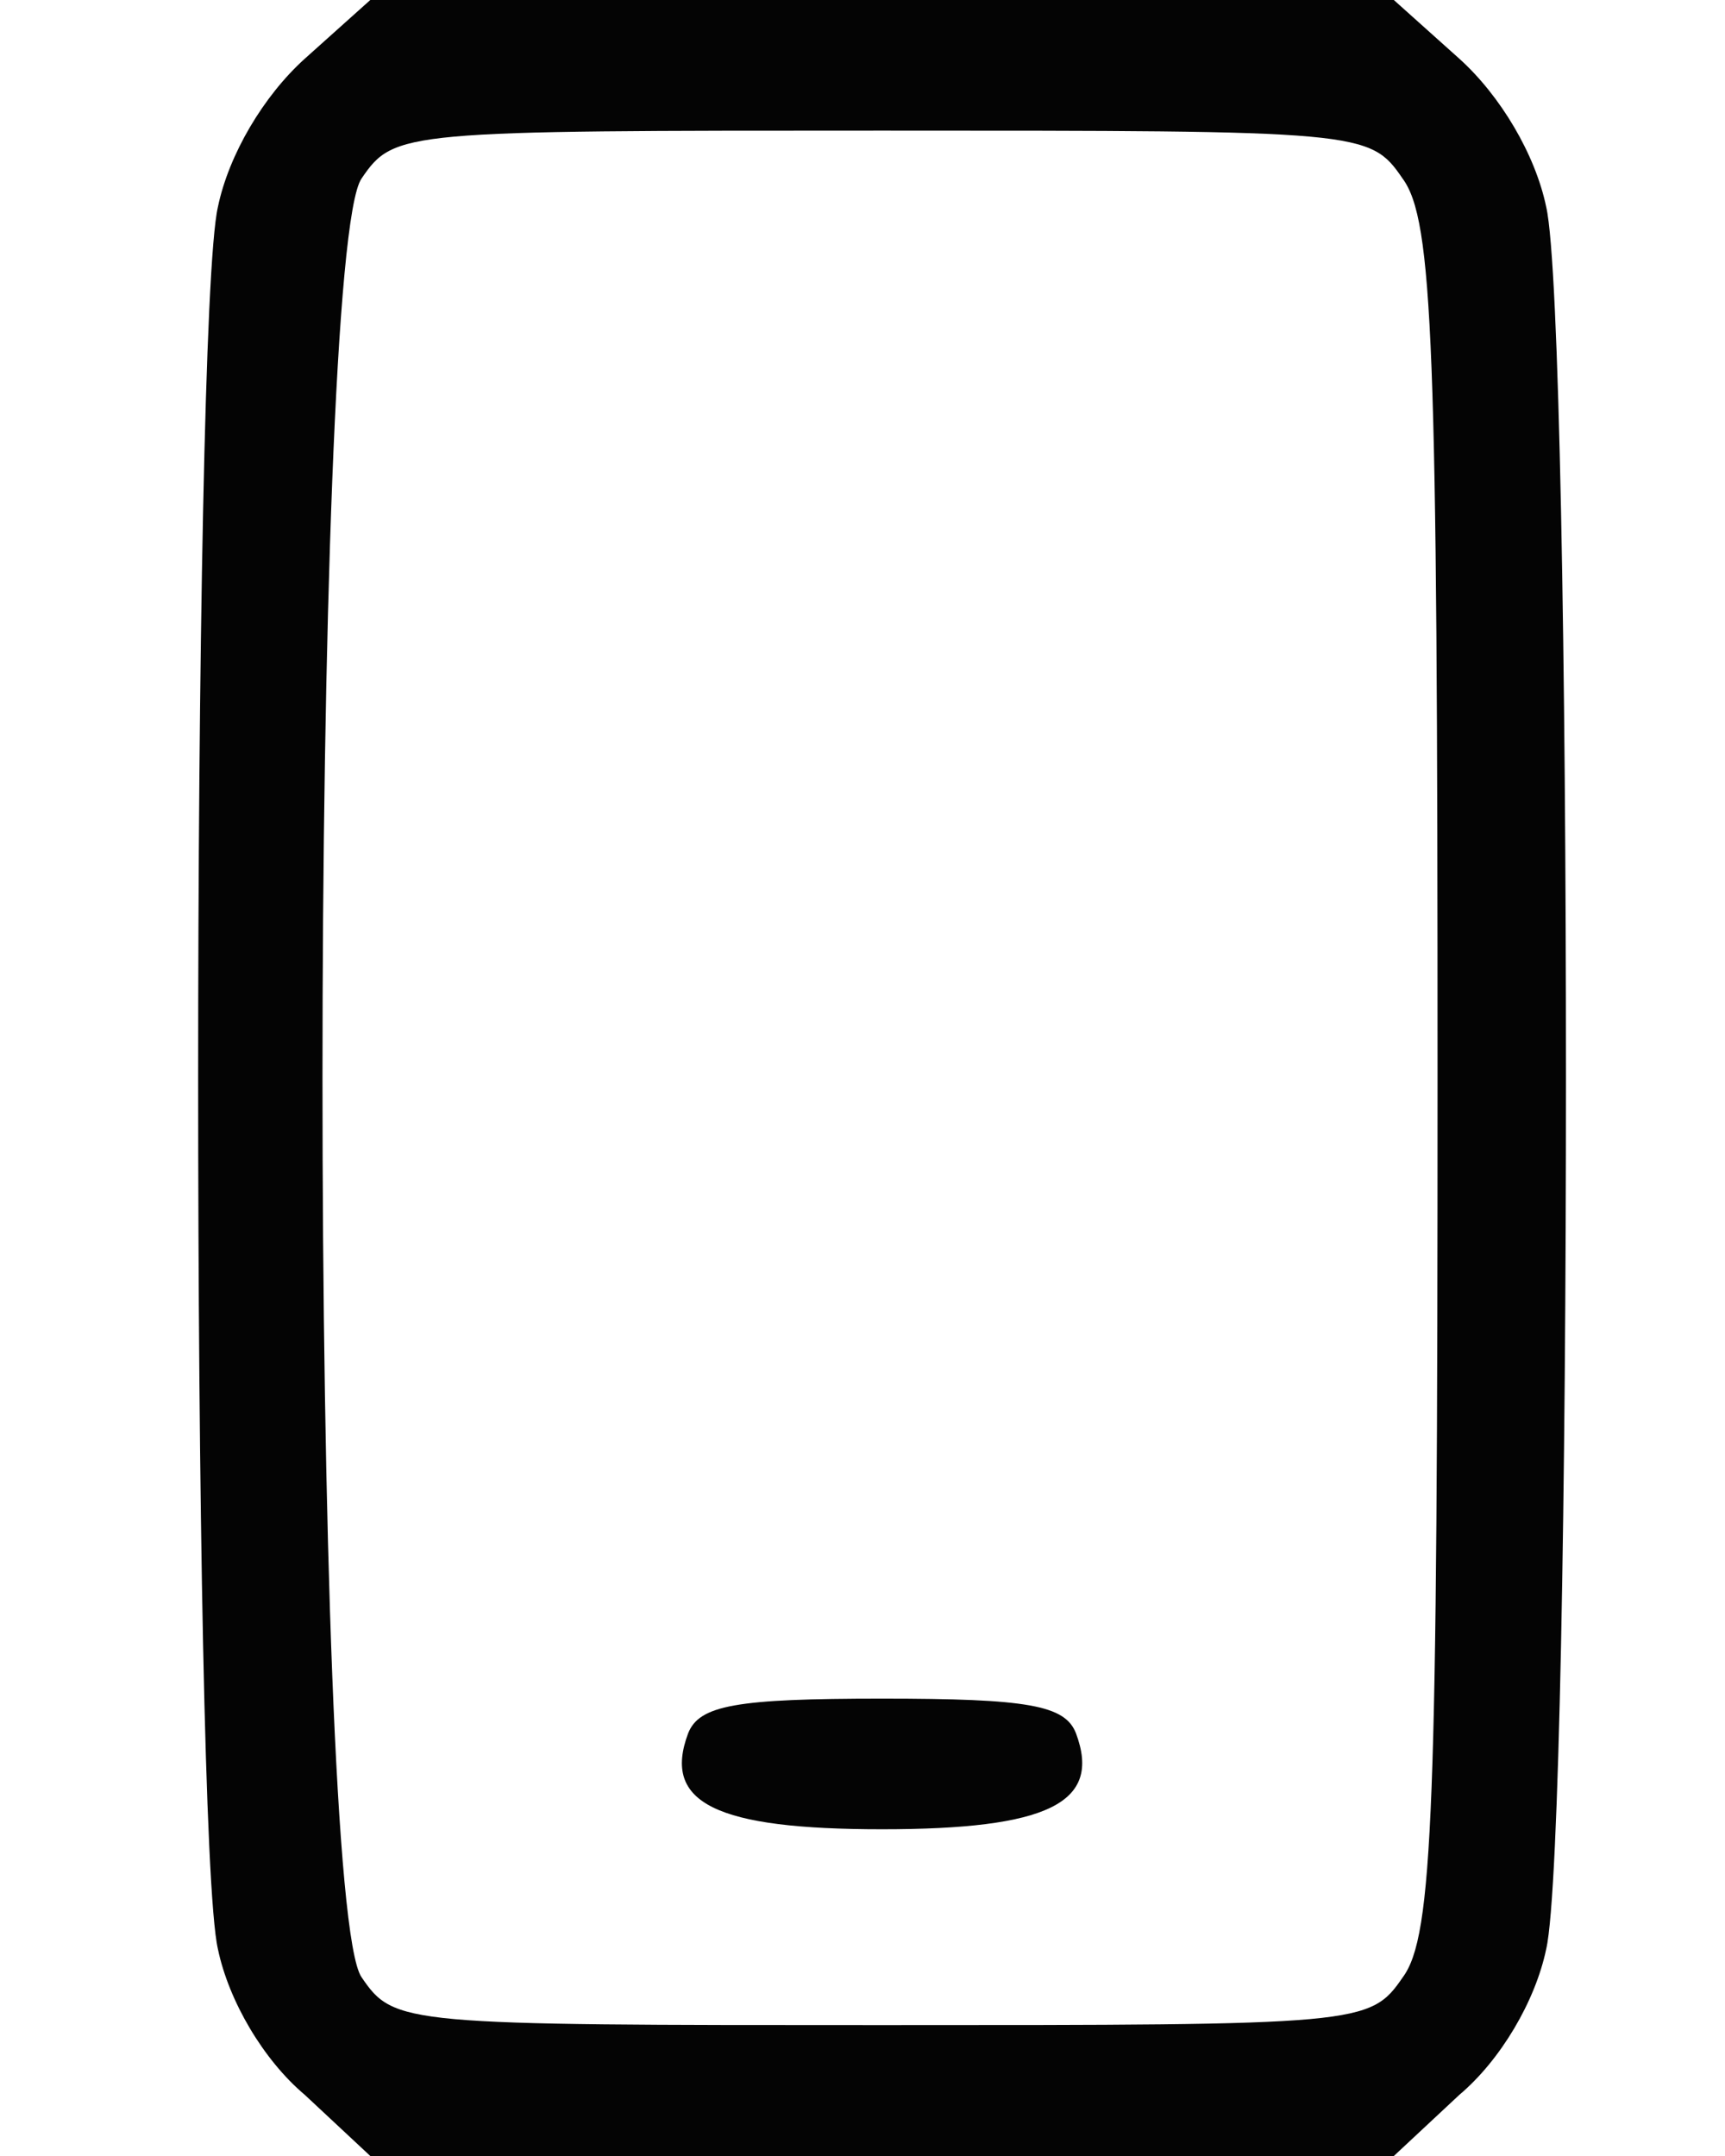 <?xml version="1.0" encoding="UTF-8" standalone="no"?>
<!-- Created with Inkscape (http://www.inkscape.org/) -->

<svg
   width="24"
   height="30"
   viewBox="0 0 6.35 7.938"
   version="1.1"
   id="svg8304"
   xmlns="http://www.w3.org/2000/svg"
   xmlns:svg="http://www.w3.org/2000/svg">
  <defs
     id="defs8301" />
  <path
     d="M 1.122,0.216 C 0.97,0.353 0.842,0.569 0.802,0.762 0.705,1.179 0.705,6.759 0.802,7.176 0.842,7.368 0.97,7.585 1.122,7.713 L 1.363,7.938 H 3.247 5.131 L 5.372,7.713 C 5.524,7.585 5.652,7.368 5.692,7.176 5.789,6.759 5.789,1.179 5.692,0.762 5.652,0.569 5.524,0.353 5.372,0.216 L 5.131,0 H 3.247 1.363 Z M 5.163,0.657 C 5.276,0.81 5.292,1.267 5.292,3.969 c 0,2.702 -0.016,3.159 -0.128,3.311 C 5.043,7.456 5.011,7.456 3.247,7.456 c -1.764,0 -1.796,0 -1.916,-0.176 -0.192,-0.273 -0.192,-6.35 0,-6.623 C 1.451,0.481 1.483,0.481 3.247,0.481 c 1.764,0 1.796,0 1.916,0.176 z"
     id="path1"
     style="stroke-width:0.008;fill:#040404;fill-opacity:1" />
  <path
     d="m 2.533,6.382 c -0.096,0.257 0.104,0.353 0.714,0.353 0.609,0 0.81,-0.096 0.714,-0.353 C 3.921,6.278 3.784,6.254 3.247,6.254 c -0.537,0 -0.673,0.024 -0.714,0.128 z"
     id="path2"
     style="stroke-width:0.008;fill:#040404;fill-opacity:1" />
</svg>

